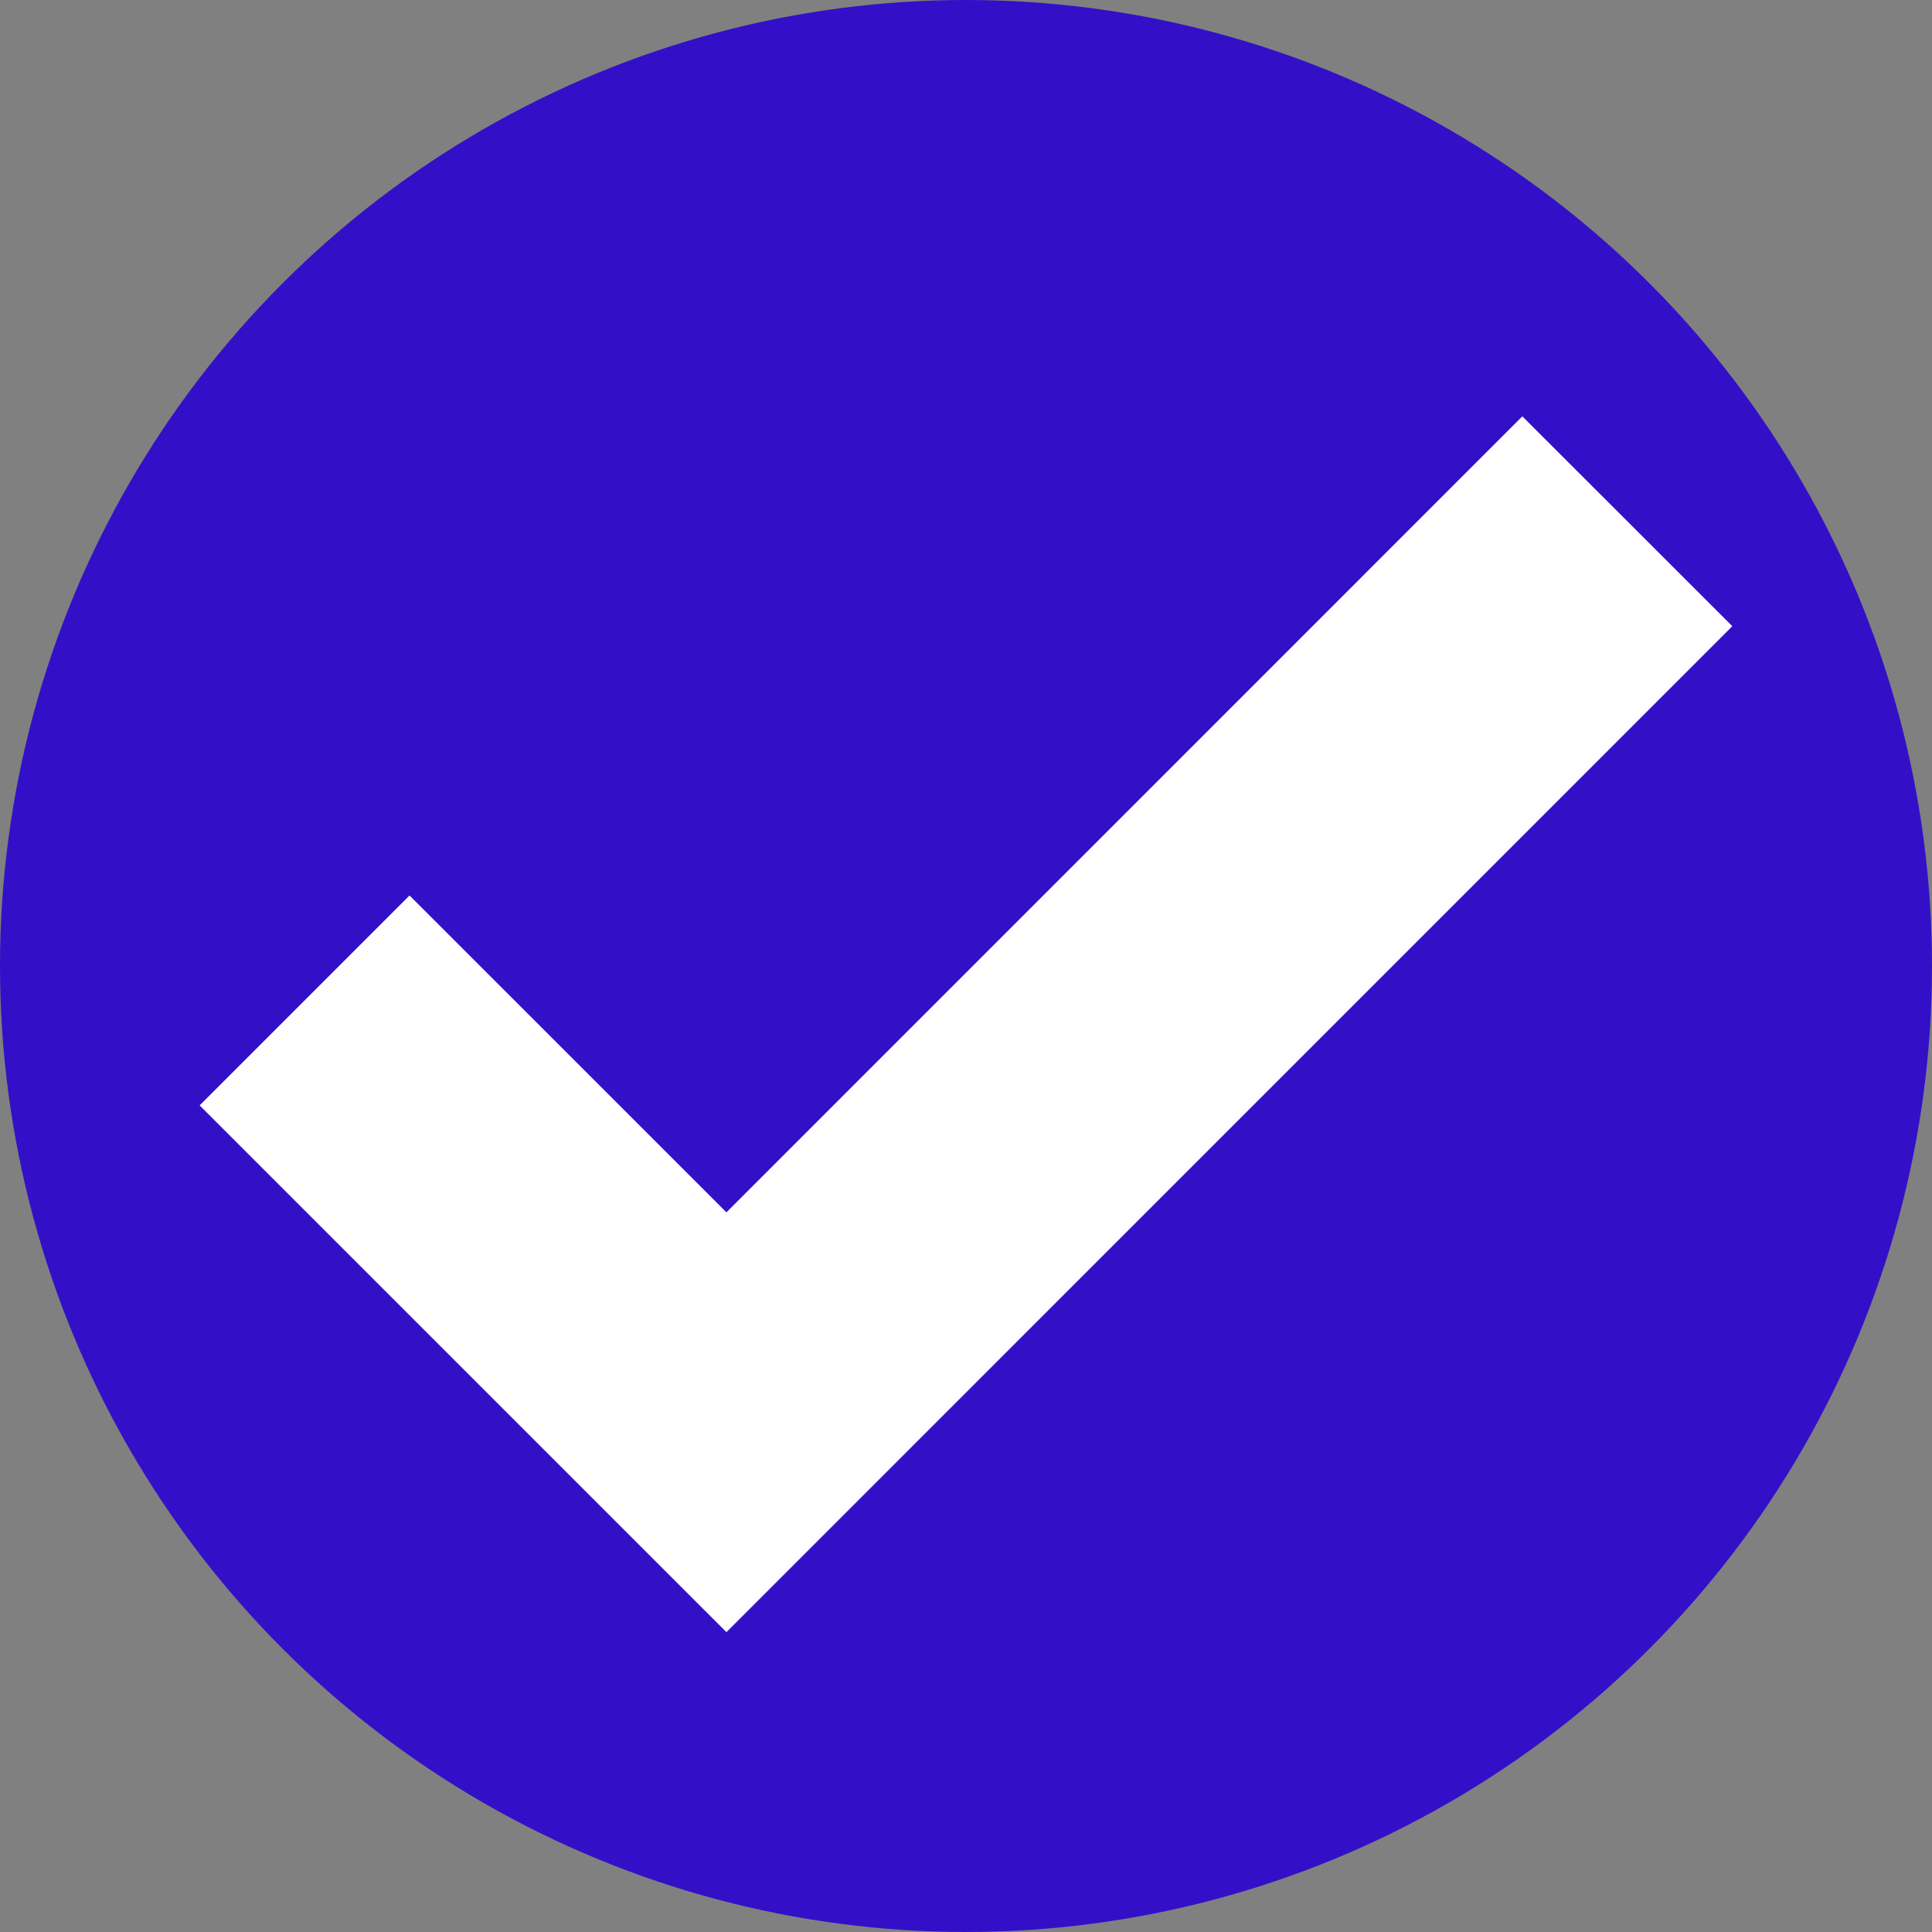 <svg xmlns="http://www.w3.org/2000/svg" xmlns:xlink="http://www.w3.org/1999/xlink" preserveAspectRatio="xMidYMid meet" version="1.0" viewBox="0.0 0.0 100.0 100.0" zoomAndPan="magnify" style="fill: rgb(0, 0, 0);" original_string_length="449"><rect x="0.0" y="0.0" width="100.0" height="100.0" fill="#808080" stroke="none"/><g id="__id412_sq0jsenpzn"><circle cx="50" cy="50" r="50" style="fill: rgb(51, 16, 200);"/></g><g id="__id413_sq0jsenpzn"><path d="M37.6 84.48L10.333 57.215 21.197 46.35 37.6 62.75 78.796 21.55 89.664 32.413z" style="fill: rgb(255, 255, 255);"/></g></svg>